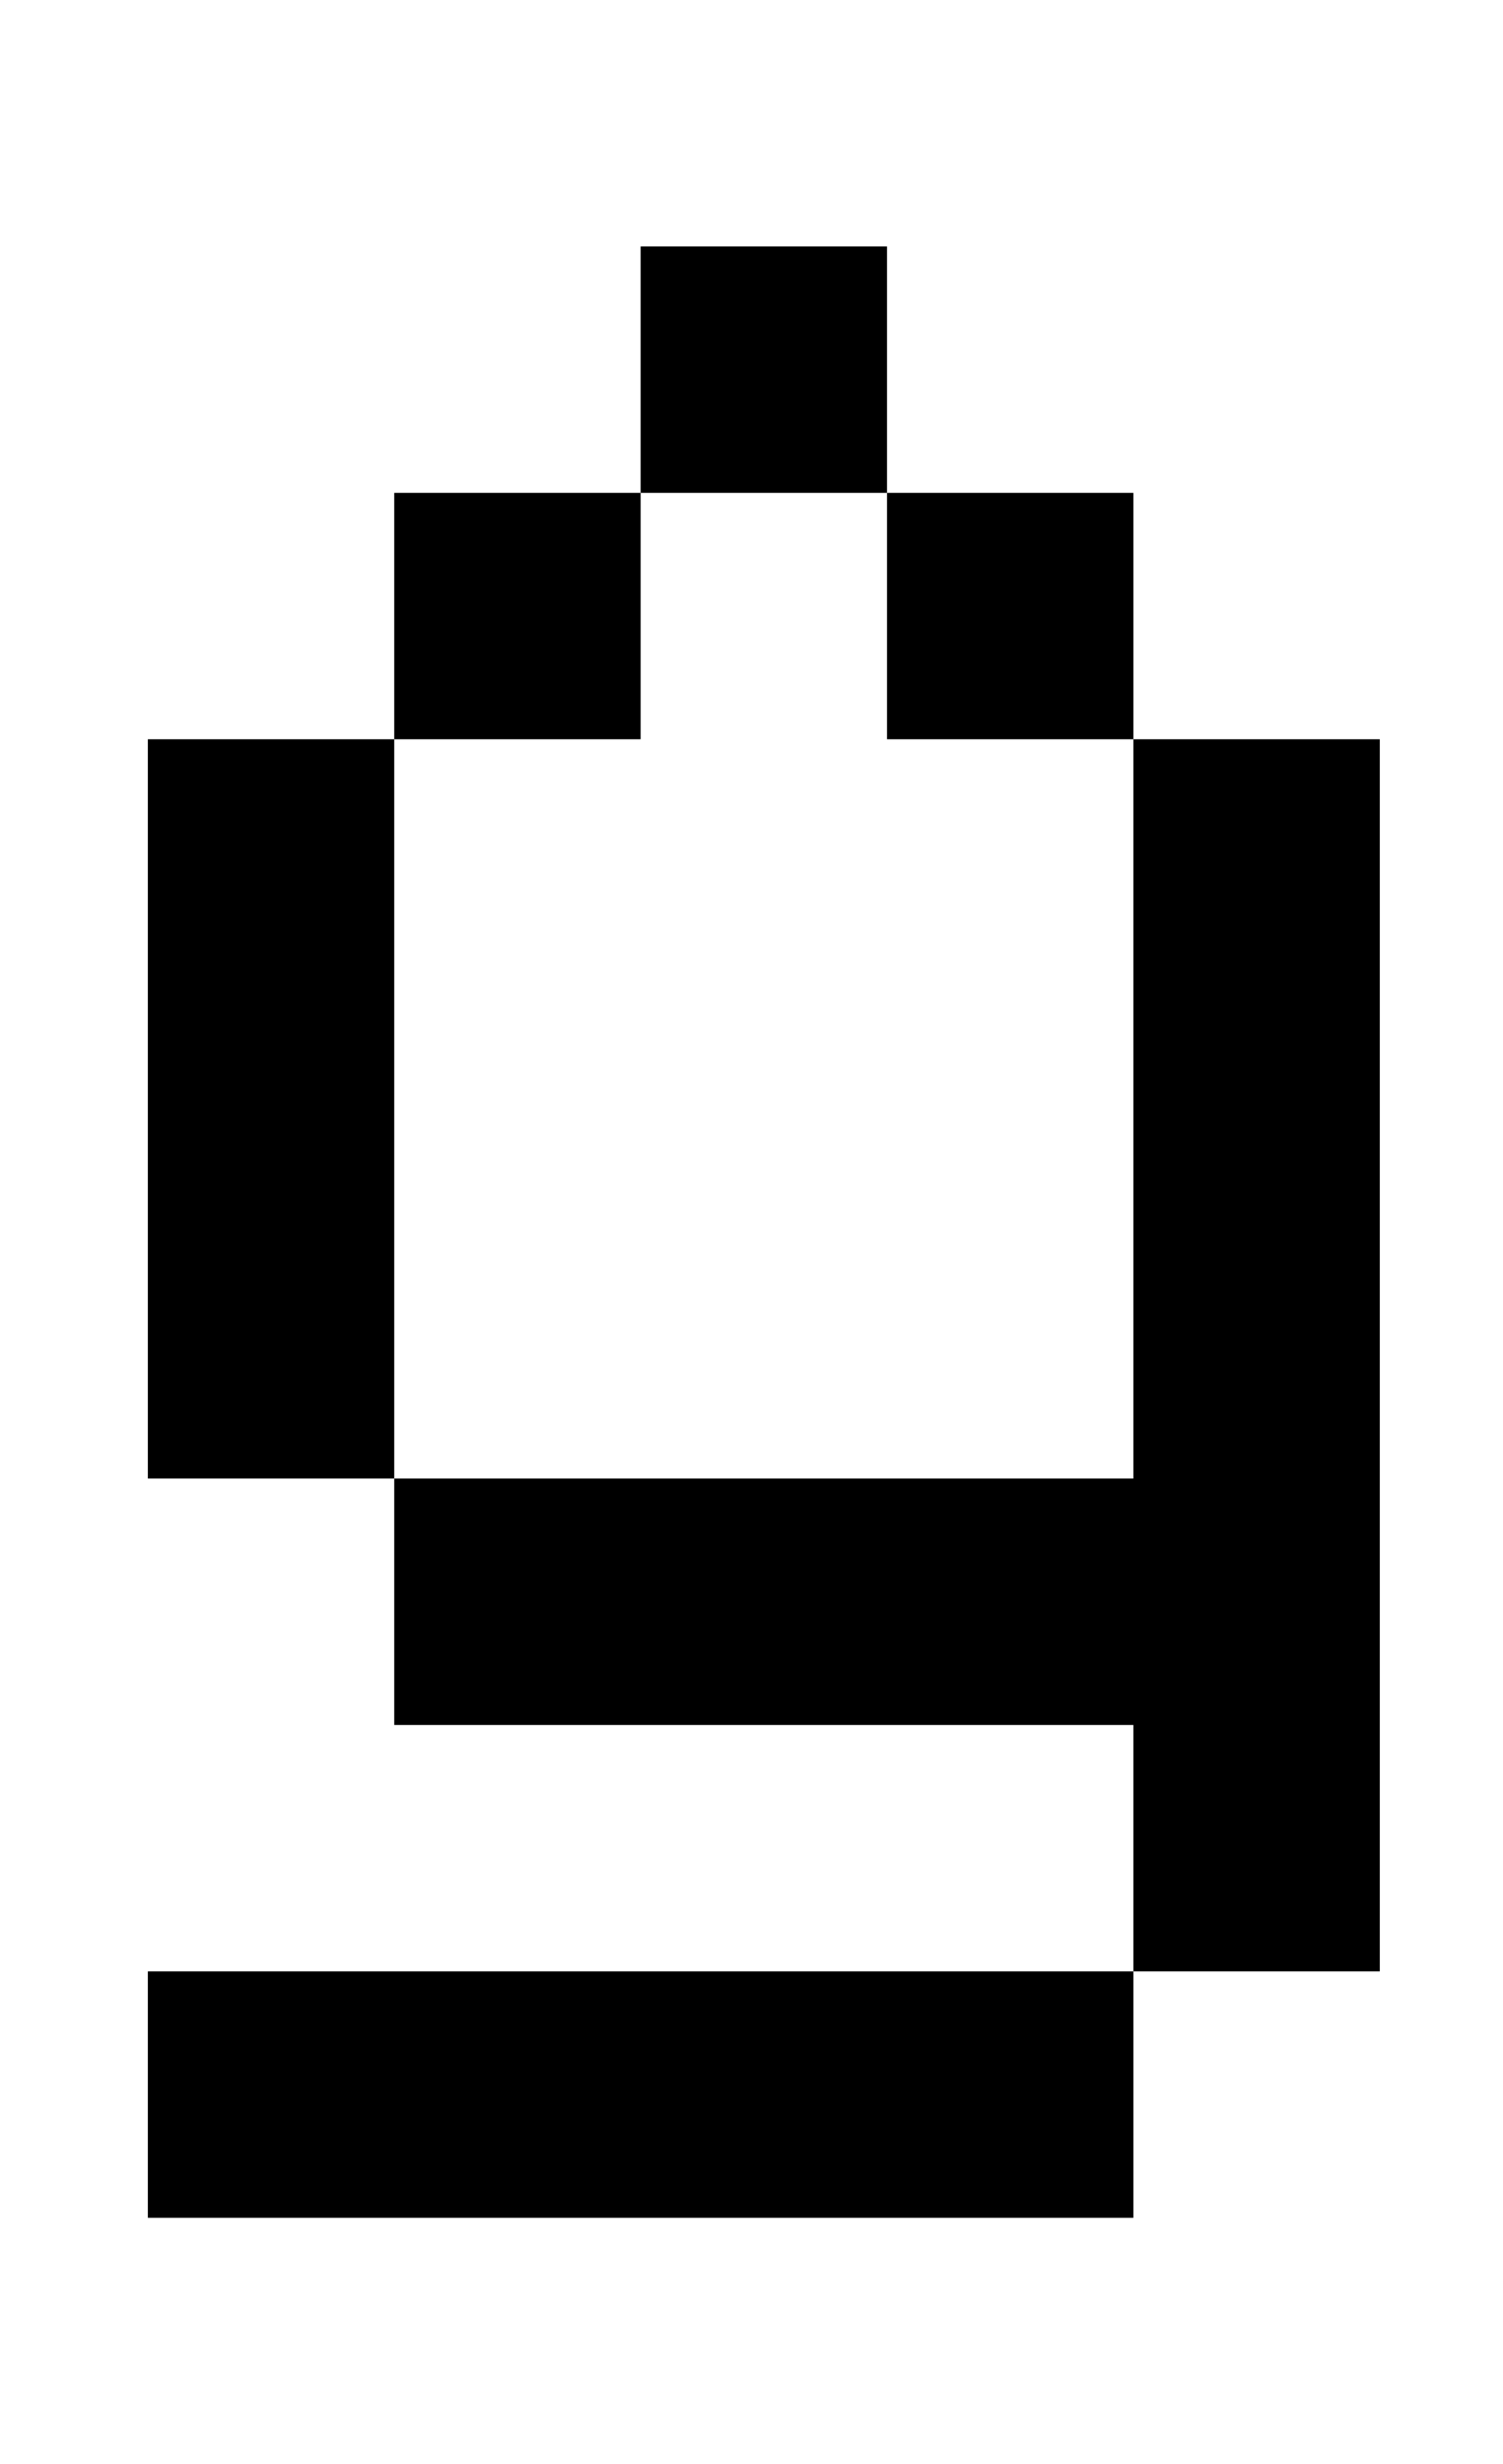 <?xml version="1.0" standalone="no"?>
<!DOCTYPE svg PUBLIC "-//W3C//DTD SVG 1.1//EN" "http://www.w3.org/Graphics/SVG/1.1/DTD/svg11.dtd" >
<svg xmlns="http://www.w3.org/2000/svg" xmlns:xlink="http://www.w3.org/1999/xlink" version="1.1" viewBox="-10 0 610 1000">
   <path fill="currentColor"
d="M450 200v100h-100v-100h-100v-100h100v100h100zM250 200v100h-100v-100h100zM450 600v-300h100v500h-100v-100h-300v-100h-100v-300h100v300h300zM450 900h-400v-100h400v100z" />
</svg>
